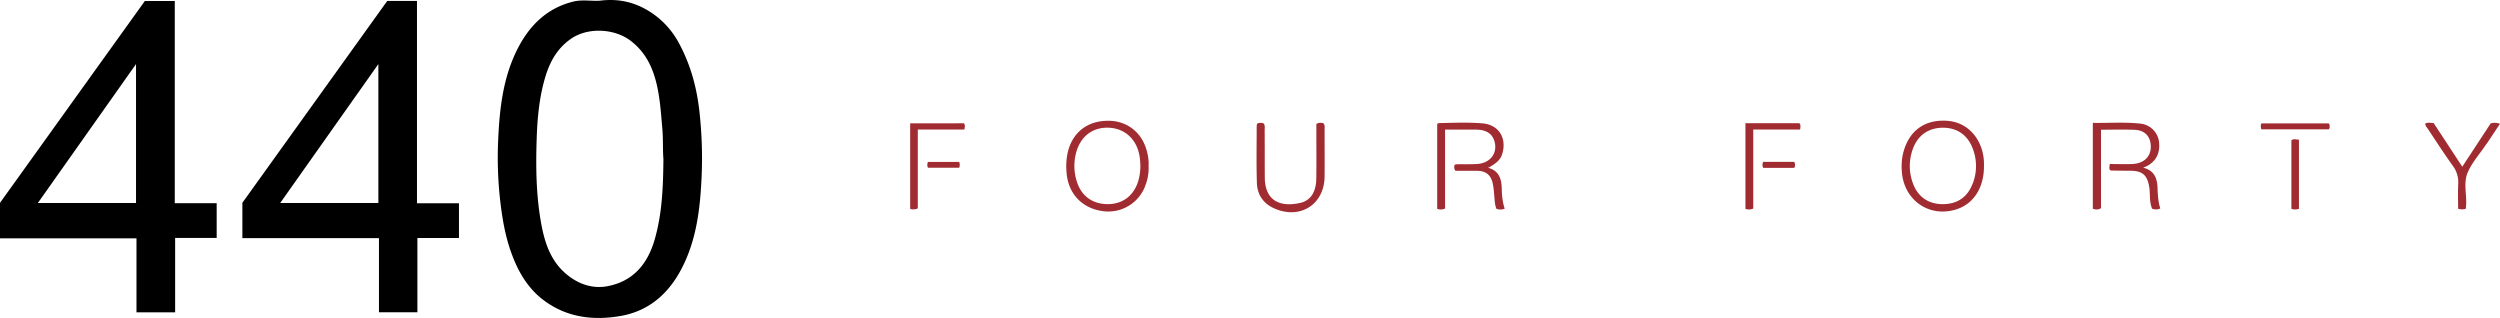 <svg id="Layer_1" data-name="Layer 1" xmlns="http://www.w3.org/2000/svg" viewBox="0 0 2011.28 255.79"><defs><style>.cls-1{fill:#a02b30;}</style></defs><path d="M562.78,90.46c-2.1-19.6-7.09-38.15-16.43-55.5a67.8,67.8,0,0,0-19-22.41C514.12,2.61,499.3-1.61,482.74.55c-7,.45-14.22-1-21.29.67-21.11,5.15-35.15,18.85-44.79,37.55-11.92,23.12-14.74,48.37-15.87,73.77a307.2,307.2,0,0,0,1.71,49.61c1.59,13.53,3.82,26.86,8.3,39.69,5.63,16.14,13.73,30.64,28.2,40.87,18.25,12.9,38.67,15.1,59.74,11.59,23.13-3.86,39.21-18,49.78-38.51,11.94-23.08,14.8-48.34,15.94-73.73A338.57,338.57,0,0,0,562.78,90.46ZM526.66,192.83c-5.65,19.5-17.23,33.47-37.83,37.4-11.14,2.13-21.75-1-31.05-8C444,211.91,438.66,197.12,435.62,181c-4.44-23.56-4.64-47.4-3.79-71.18.58-16.16,2.22-32.39,6.9-48,3.76-12.54,10-23.53,21.22-31,13.45-9,34.65-7.84,47.54,2.08C521.15,43.37,526.72,58,529.61,74.12,531.38,84,532,94,532.89,104c.71,8.14.2,16.23.85,24.09C533.5,150.05,532.78,171.74,526.66,192.83Z"/><path d="M140.61.79H116.54L0,163.18v28.55H109.8v59.52h31.1V191.4h33.42V163.48H140.61ZM109.43,163.34h-79c26.37-37.31,52.38-74.12,79-111.79Z"/><path d="M335.47.73H311.56L195,163.13v28.45H304.88V251.2H335.8V191.47h33.44V163.55H335.47Zm-31.06,162.6h-79c26.35-37.29,52.37-74.1,79-111.79Z"/><path class="cls-1" d="M1724.2,134.91c1.26-.55,1.83-.79,2.39-1,7.93-3.81,11.56-10.92,10.31-20.18a16.78,16.78,0,0,0-15.25-14.3c-12.42-1.34-24.91-.38-37.94-.57v69.08c2.22.74,4.1,1,6.57-.47V104.36c9.48,0,18.32-.29,27.12.09,7.82.34,12.25,4.85,12.88,12,.79,8.94-5,15.12-14.88,15.51-6,.24-11.91,0-18.05,0-.25,2-.62,3.43.07,4.76.44.21.73.47,1,.48,5.17.08,10.33.16,15.49.18,9.92.06,13.67,3.58,15.21,13.32.91,5.7-.09,11.68,2.27,17.15a7.91,7.91,0,0,0,6.59-.18c-1.78-5.47-2-11.1-2.23-16.76C1735.45,143.5,1733.22,137.1,1724.2,134.91Z"/><path class="cls-1" d="M922.94,122.75c-3.45-15.41-15.47-25.38-30.77-25.58-16.87-.21-28.9,8.82-33,24.71a52.72,52.72,0,0,0-1.12,16.84c1.13,16.84,12.35,28.85,29,31.11a31.66,31.66,0,0,0,34.57-21.05,38.14,38.14,0,0,0,2.43-15.33A34.39,34.39,0,0,0,922.94,122.75Zm-7.26,23.13c-3.65,11.63-12.55,18.32-24.38,18.35-12.33,0-21.27-6.43-25-18.22a41.31,41.31,0,0,1-.92-21.67c3.14-14.14,13.37-22.28,27-21.57,13.31.7,22.86,10.12,24.62,24.35.27,2.14.34,4.31.44,5.6A44.34,44.34,0,0,1,915.68,145.88Z"/><path class="cls-1" d="M1197.26,135c7.65-4.16,10.35-7.1,11.68-12.5,3-12.35-3.72-22.25-16.44-23.27-11.62-.93-23.3-.45-35-.17-.42,0-.83.43-1.26.66V168a8.15,8.15,0,0,0,6.33-.24V104.29c8.33,0,16,0,23.57,0a32.27,32.27,0,0,1,5.48.33c4.88.87,8.66,3.17,10.4,8.18,3.43,9.87-2.72,18.54-13.88,19.15-5.48.3-11,.12-16.48.2a5.67,5.67,0,0,0-1.56.58c0,1.42-.63,2.86.84,4.7,5.61,0,11.57-.08,17.53,0,6.94.12,10.87,3.23,12.44,10a72.91,72.91,0,0,1,1.11,8.39c.46,4.08.29,8.28,1.86,12.13a8.87,8.87,0,0,0,6.68-.1c-1.84-5.3-2.26-10.79-2.4-16.27C1208,143.8,1205.91,137.37,1197.26,135Z"/><path class="cls-1" d="M1567.2,97.25c-19.34-1.62-32.62,8.66-36.57,28.15a47.66,47.66,0,0,0-.61,11.91c1.16,23.73,22.35,38.4,44.5,30.91,13.6-4.6,21.69-17.56,21.61-34.69,0-1,0-2,0-3C1595.37,112.29,1583.49,98.62,1567.2,97.25Zm20,50c-4.09,11.24-12.4,17-24.3,17-11.27,0-19.81-5.74-23.77-16.35a39.8,39.8,0,0,1-.13-28.31c4-10.84,12.57-16.79,24-16.83s20,5.84,24.07,16.71A38.89,38.89,0,0,1,1587.25,147.25Z"/><path class="cls-1" d="M1064.51,99c-1.55-.09-3.32-.65-5.48.73v5.15c0,13,.12,26-.07,39-.15,10.66-4.6,17.55-13.11,19.41-16.85,3.69-28.17-2.38-28.31-20.47-.1-12.49,0-25-.11-37.47,0-2,.42-4-.61-5.9a6.26,6.26,0,0,0-5.4,0,8.61,8.61,0,0,0-.4,1.84c0,15.32-.33,30.65.17,45.95.31,9,4.77,16.11,13.34,20.12,20.89,9.78,40.9-2.52,41.12-25.38.12-12.65,0-25.31,0-38C1065.65,102.39,1066.11,100.63,1064.51,99Z"/><path class="cls-1" d="M2003.77,99.29l-22.83,34.83L1957.9,99c-2.67-.16-4.76-.65-6.73.4,0,1.92,1.24,3,2,4.16,6.65,10,13.12,20.06,20.11,29.78a22.06,22.06,0,0,1,4.38,14.82c-.33,6.58-.08,13.19-.08,19.75a10.44,10.44,0,0,0,6.16.07c.11-1,.22-1.78.27-2.58.61-8.91-2.31-18.41,1.27-26.63s9.73-15,14.76-22.47c.47-.68,1-1.34,1.44-2,3.19-4.79,6.38-9.58,9.76-14.68A11.48,11.48,0,0,0,2003.77,99.29Z"/><path class="cls-1" d="M1404.23,99.14V168a8.07,8.07,0,0,0,6.28-.24V104.2h37.72c.22-2.2.66-3.66-.63-5.06Z"/><path class="cls-1" d="M732.25,99.23v68.86a8.58,8.58,0,0,0,6.13-.45V104.19h37.5c.35-2.14.78-3.62-.44-5Z"/><path class="cls-1" d="M1843.45,112.8V168a9.38,9.38,0,0,0,6.08,0V112.42C1847.22,112.13,1845.27,111.61,1843.45,112.8Z"/><path class="cls-1" d="M1819.28,99.26a6.5,6.5,0,0,0,.06,4.79h54.3a4.58,4.58,0,0,0-.06-4.79Z"/><path class="cls-1" d="M746.44,130.3c-.42,1.84-.78,3.26.25,4.66h25a6.79,6.79,0,0,0,0-4.66Z"/><path class="cls-1" d="M1418.53,130.22a5.18,5.18,0,0,0,0,4.81h25a4.91,4.91,0,0,0-.07-4.81Z"/></svg>